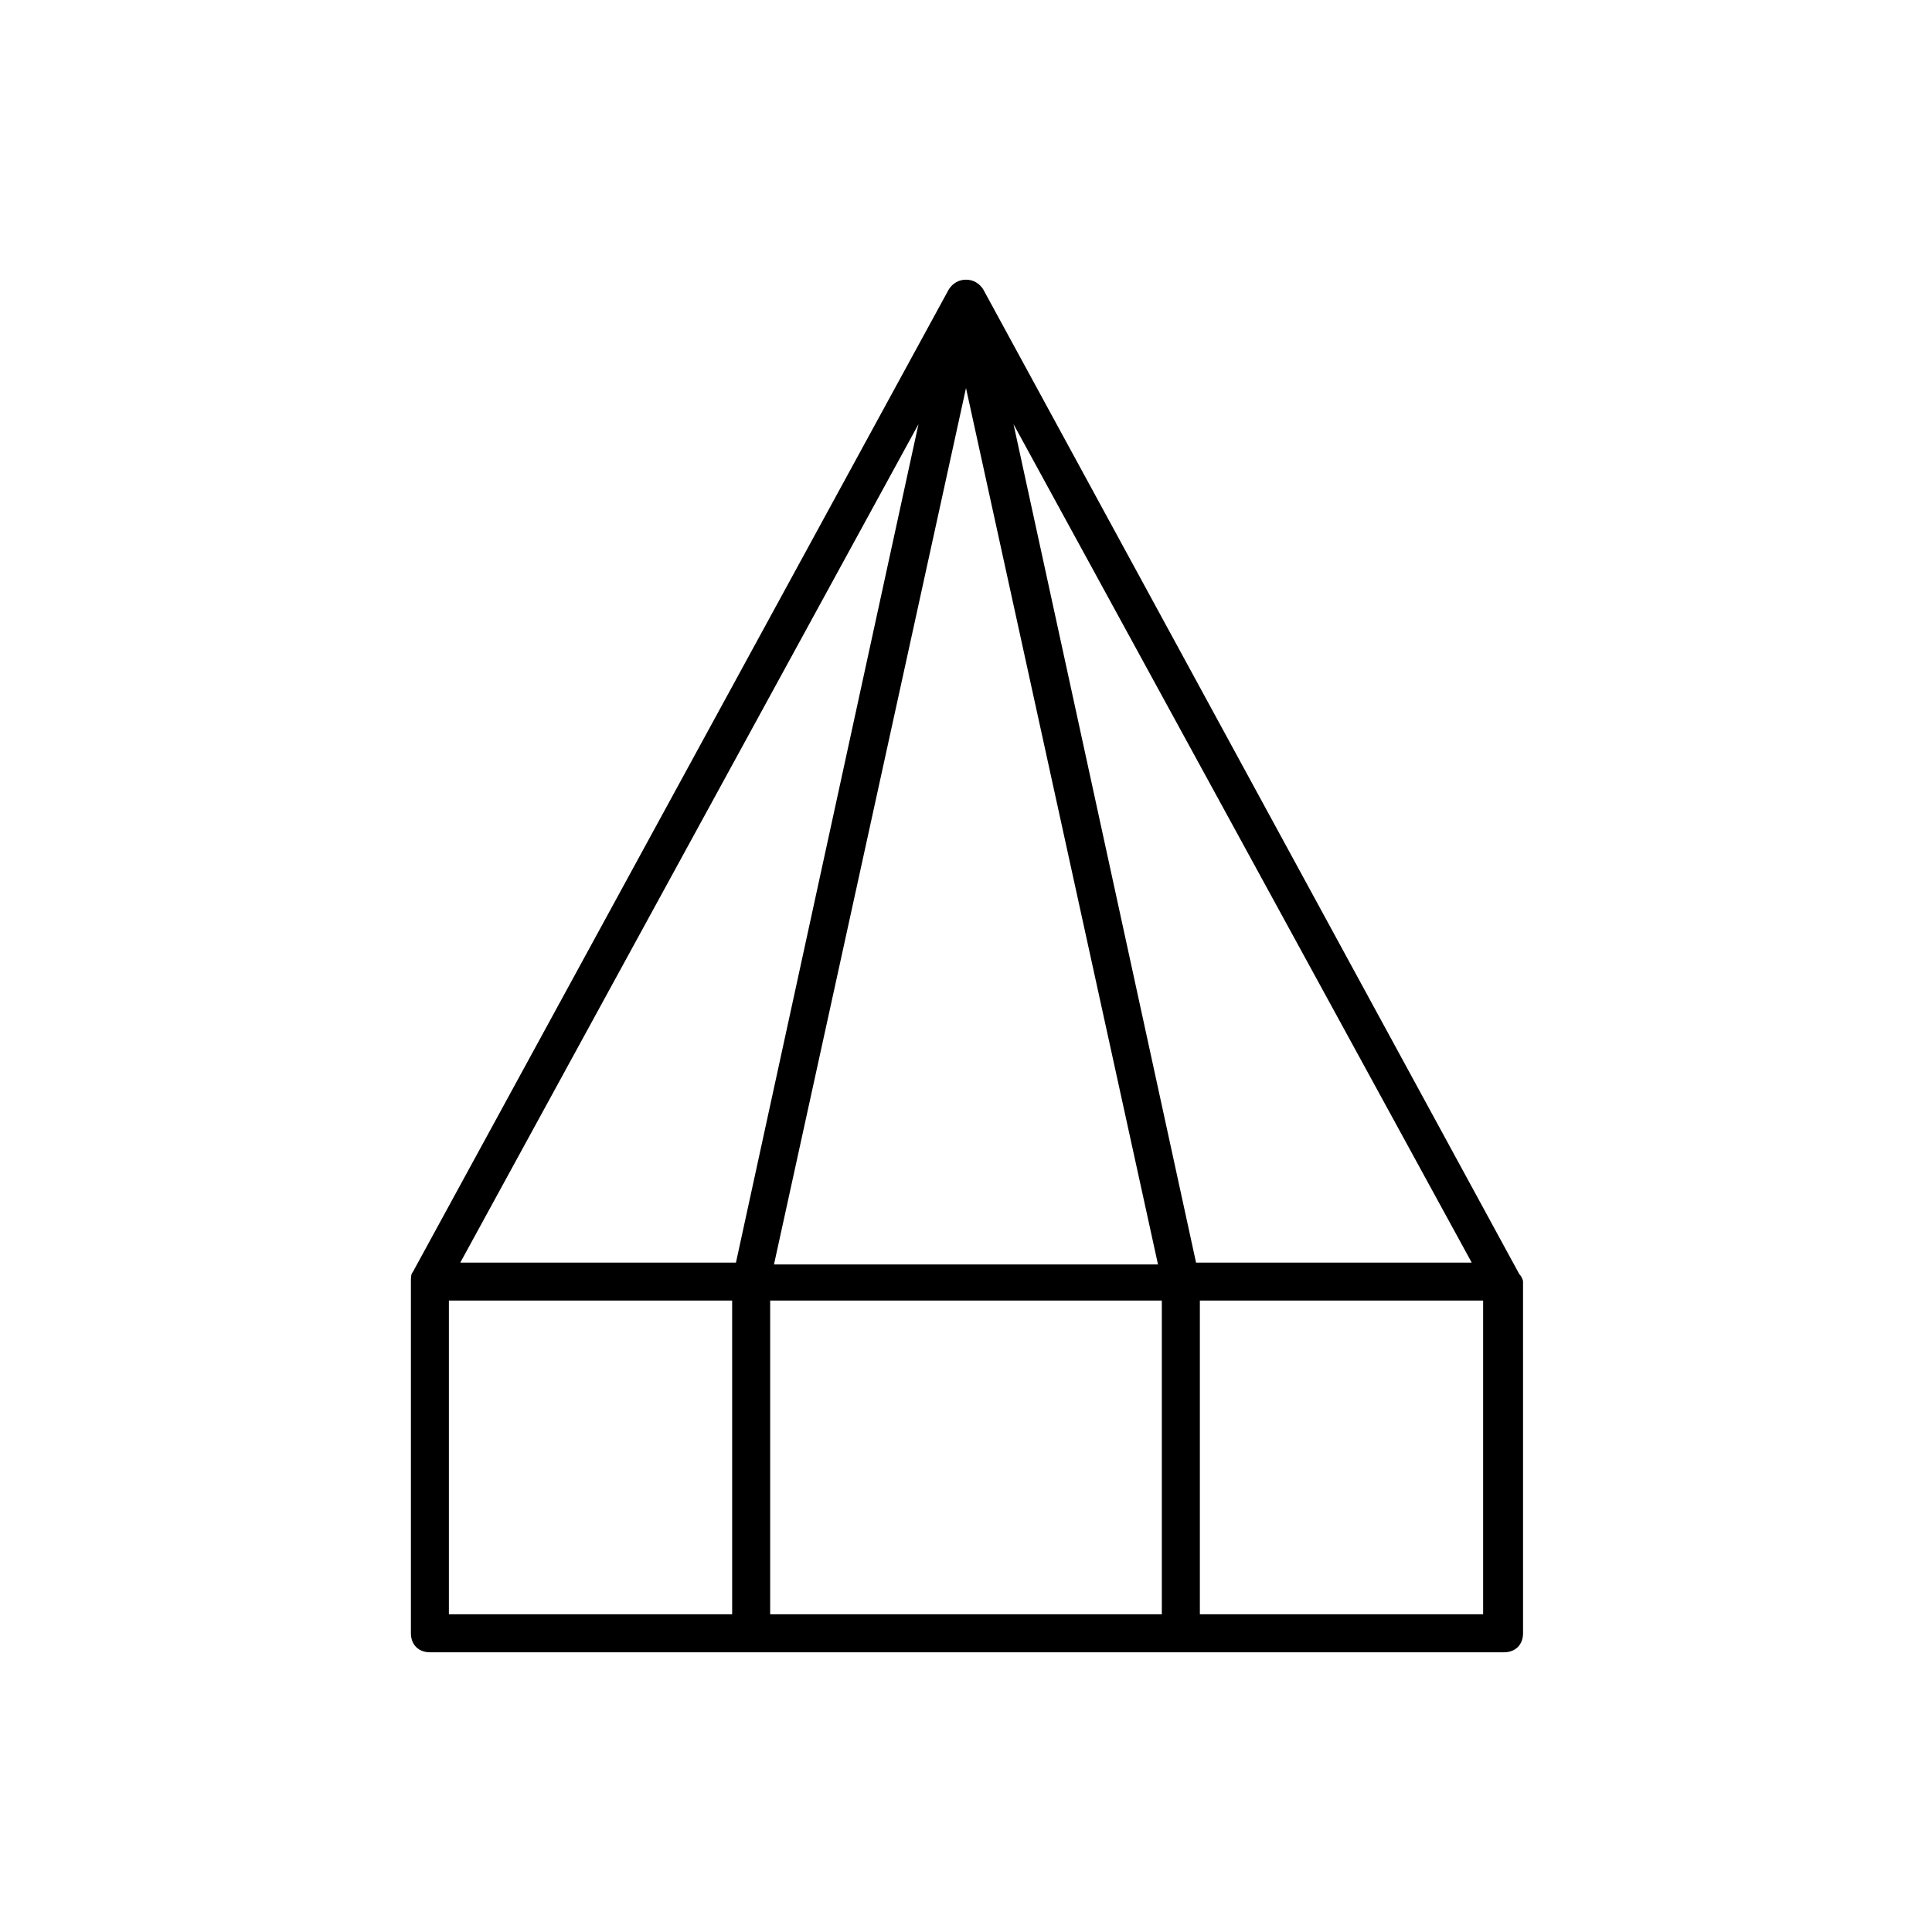 <?xml version="1.0" encoding="UTF-8"?>
<!-- Uploaded to: SVG Repo, www.svgrepo.com, Generator: SVG Repo Mixer Tools -->
<svg fill="#000000" width="800px" height="800px" version="1.1" viewBox="144 144 512 512" xmlns="http://www.w3.org/2000/svg">
 <path d="m546.61 481.62-142.07-260.98c-1.008-1.512-2.519-2.519-4.535-2.519s-3.527 1.008-4.535 2.519l-142.07 260.47c-0.504 0.504-0.504 1.512-0.504 2.519v93.203c0 3.023 2.016 5.039 5.039 5.039h284.65c3.023 0 5.039-2.016 5.039-5.039l-0.004-93.203c0-0.504-0.504-1.512-1.008-2.016zm-146.61-234.78 50.883 232.26h-101.77zm-61.969 324.96h-75.07v-83.129h75.066zm-72.047-93.203 121.42-222.18-48.367 222.18zm185.91 93.203h-103.79v-83.129h103.79zm-39.297-315.38 121.42 222.18h-73.051zm124.95 315.38h-75.57v-83.129h75.066v83.129z"/>
</svg>